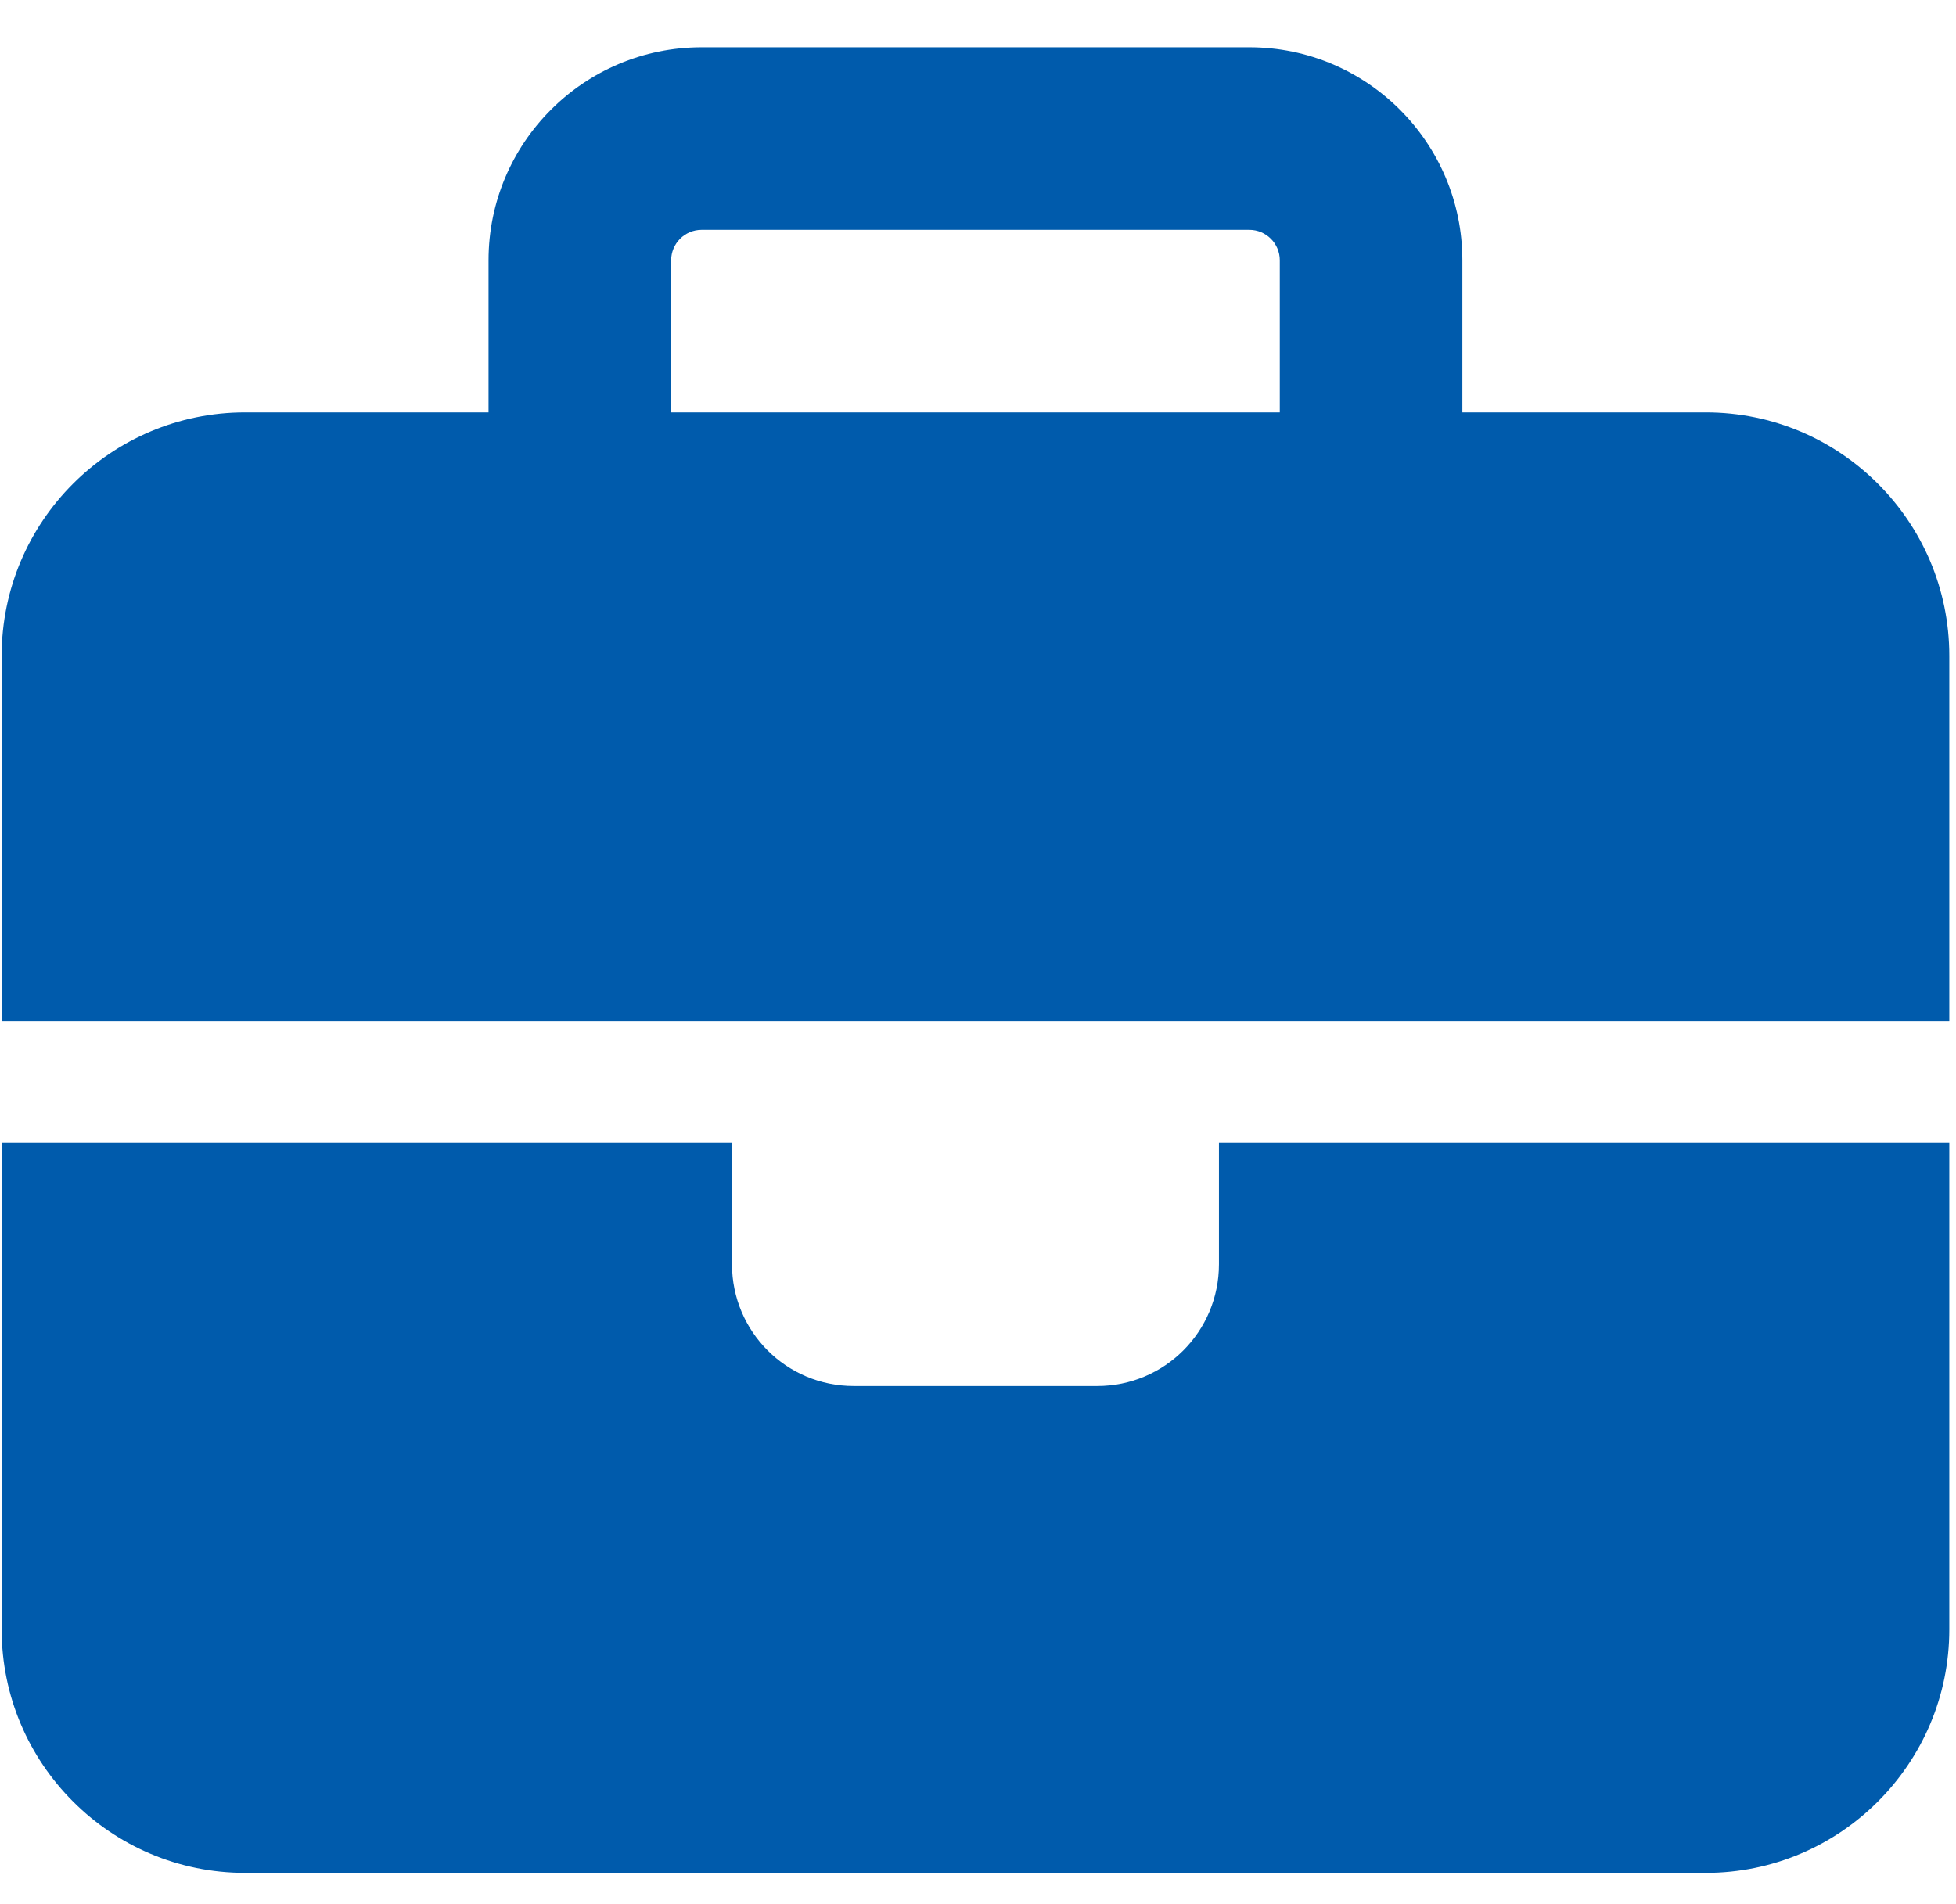 <svg width="38" height="37" viewBox="0 0 38 37" fill="none" xmlns="http://www.w3.org/2000/svg">
<path d="M13.63 4.466H24.272C24.597 4.466 24.863 4.732 24.863 5.057V8.013H13.039V5.057C13.039 4.732 13.305 4.466 13.63 4.466ZM9.491 5.057V8.013H4.761C2.153 8.013 0.032 10.134 0.032 12.743V19.838H14.221H23.681H37.87V12.743C37.87 10.134 35.749 8.013 33.14 8.013H28.41V5.057C28.41 2.773 26.555 0.919 24.272 0.919H13.63C11.346 0.919 9.491 2.773 9.491 5.057ZM37.87 22.203H23.681V24.567C23.681 25.875 22.624 26.932 21.316 26.932H16.586C15.278 26.932 14.221 25.875 14.221 24.567V22.203H0.032V31.662C0.032 34.271 2.153 36.392 4.761 36.392H33.14C35.749 36.392 37.87 34.271 37.87 31.662V22.203Z" fill="#005BAC"/>
</svg>

